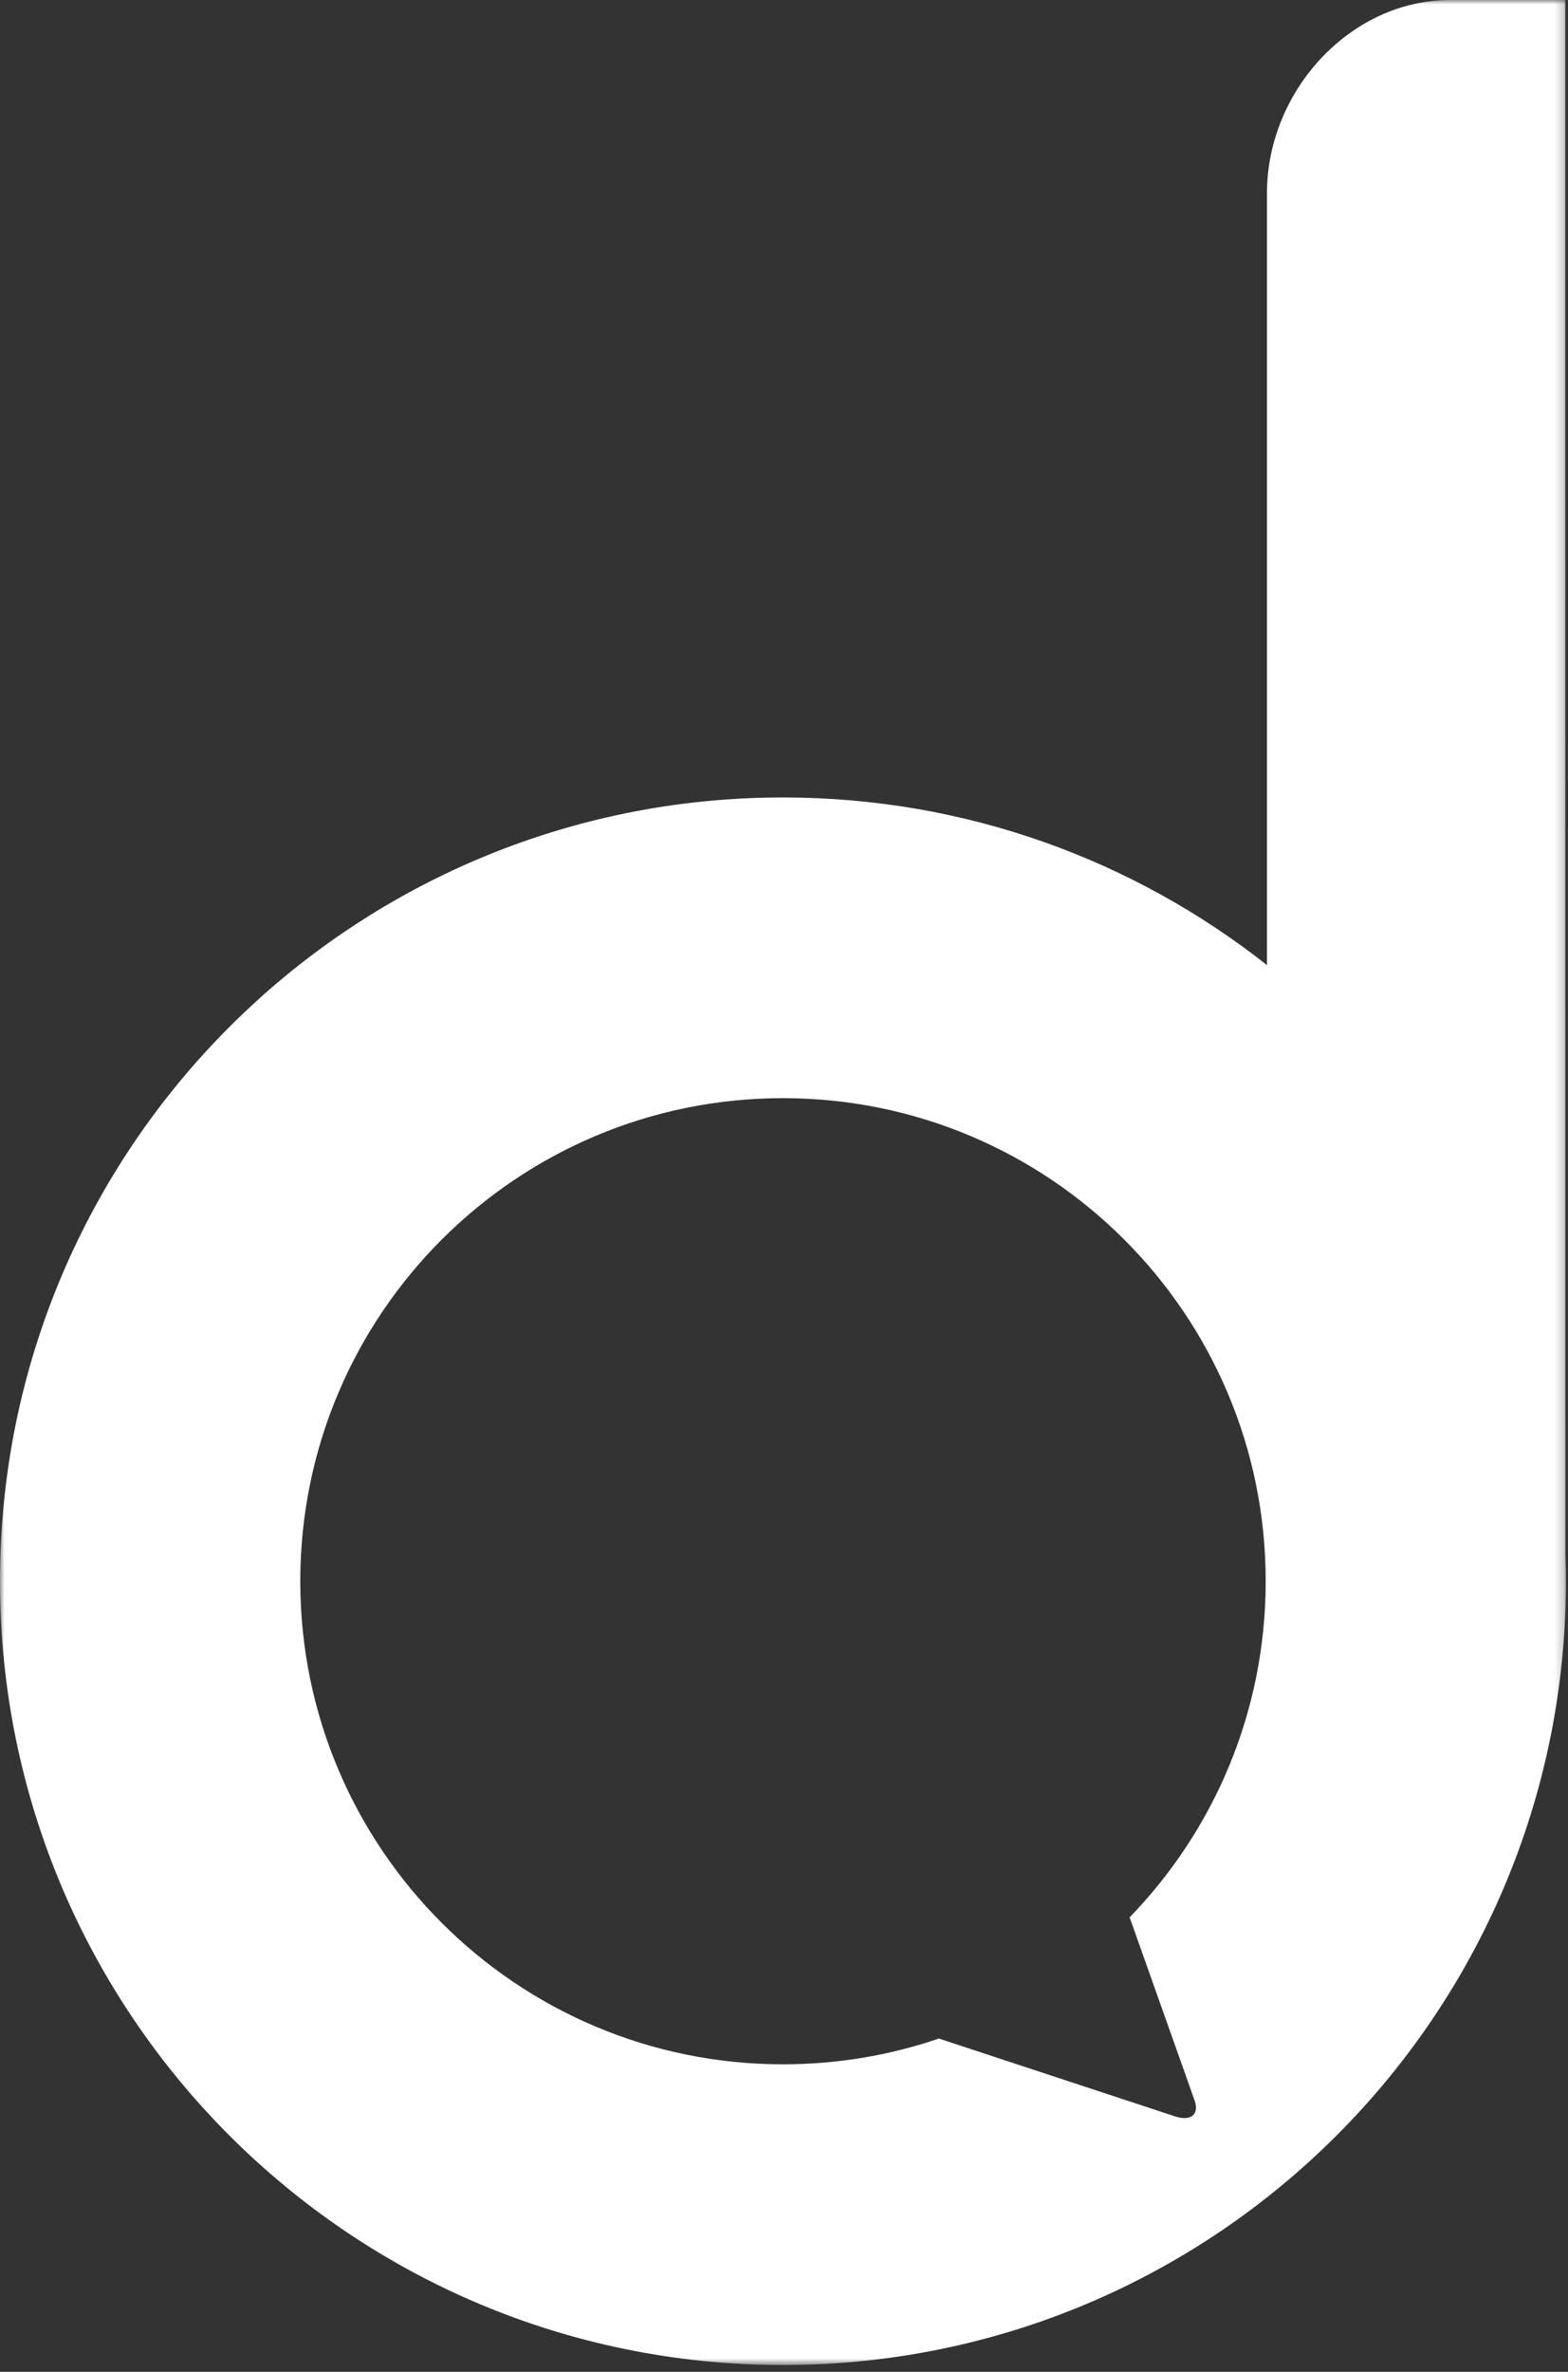 <svg xmlns="http://www.w3.org/2000/svg" xmlns:xlink="http://www.w3.org/1999/xlink" width="174px" height="263px" viewBox="0 0 174 263"><rect x="0" y="0" width="174" height="263" fill="#333333" stroke="none"/><title>Group-9</title><defs><polygon id="path-1" points="0 1.33226763e-14 173.773 1.33226763e-14 173.773 262.245 0 262.245"></polygon></defs><g id="Page-1" stroke="none" stroke-width="1" fill="none" fill-rule="evenodd"><g id="Fill-7-Clipped" transform="translate(0, -0)"><mask id="mask-2" fill="white"><use xlink:href="#path-1"></use></mask><g id="path-5"></g><path d="M132.476,232.661 C133.208,234.398 132.233,235.305 130.302,234.646 L104.19,226.044 C98.762,227.895 92.943,228.9 86.887,228.9 C57.303,228.9 33.322,204.918 33.322,175.335 C33.322,145.752 57.303,121.769 86.887,121.769 C116.472,121.769 140.454,145.752 140.454,175.335 C140.454,189.823 134.698,202.965 125.355,212.605 L132.476,232.661 Z M173.716,172.339 L173.704,-0.001 L160.933,-0.001 C149.864,-0.001 140.592,10.057 140.592,21.457 L140.592,107.013 C125.813,95.37 107.162,88.425 86.887,88.425 C38.9,88.425 -0,127.335 -0,175.335 C-0,223.334 38.9,262.245 86.887,262.245 C134.873,262.245 173.773,223.334 173.773,175.335 C173.773,174.332 173.749,173.334 173.716,172.339 L173.716,172.339 Z" id="Fill-7" fill="#FFFFFF" fill-rule="nonzero" mask="url(#mask-2)"></path></g></g></svg>